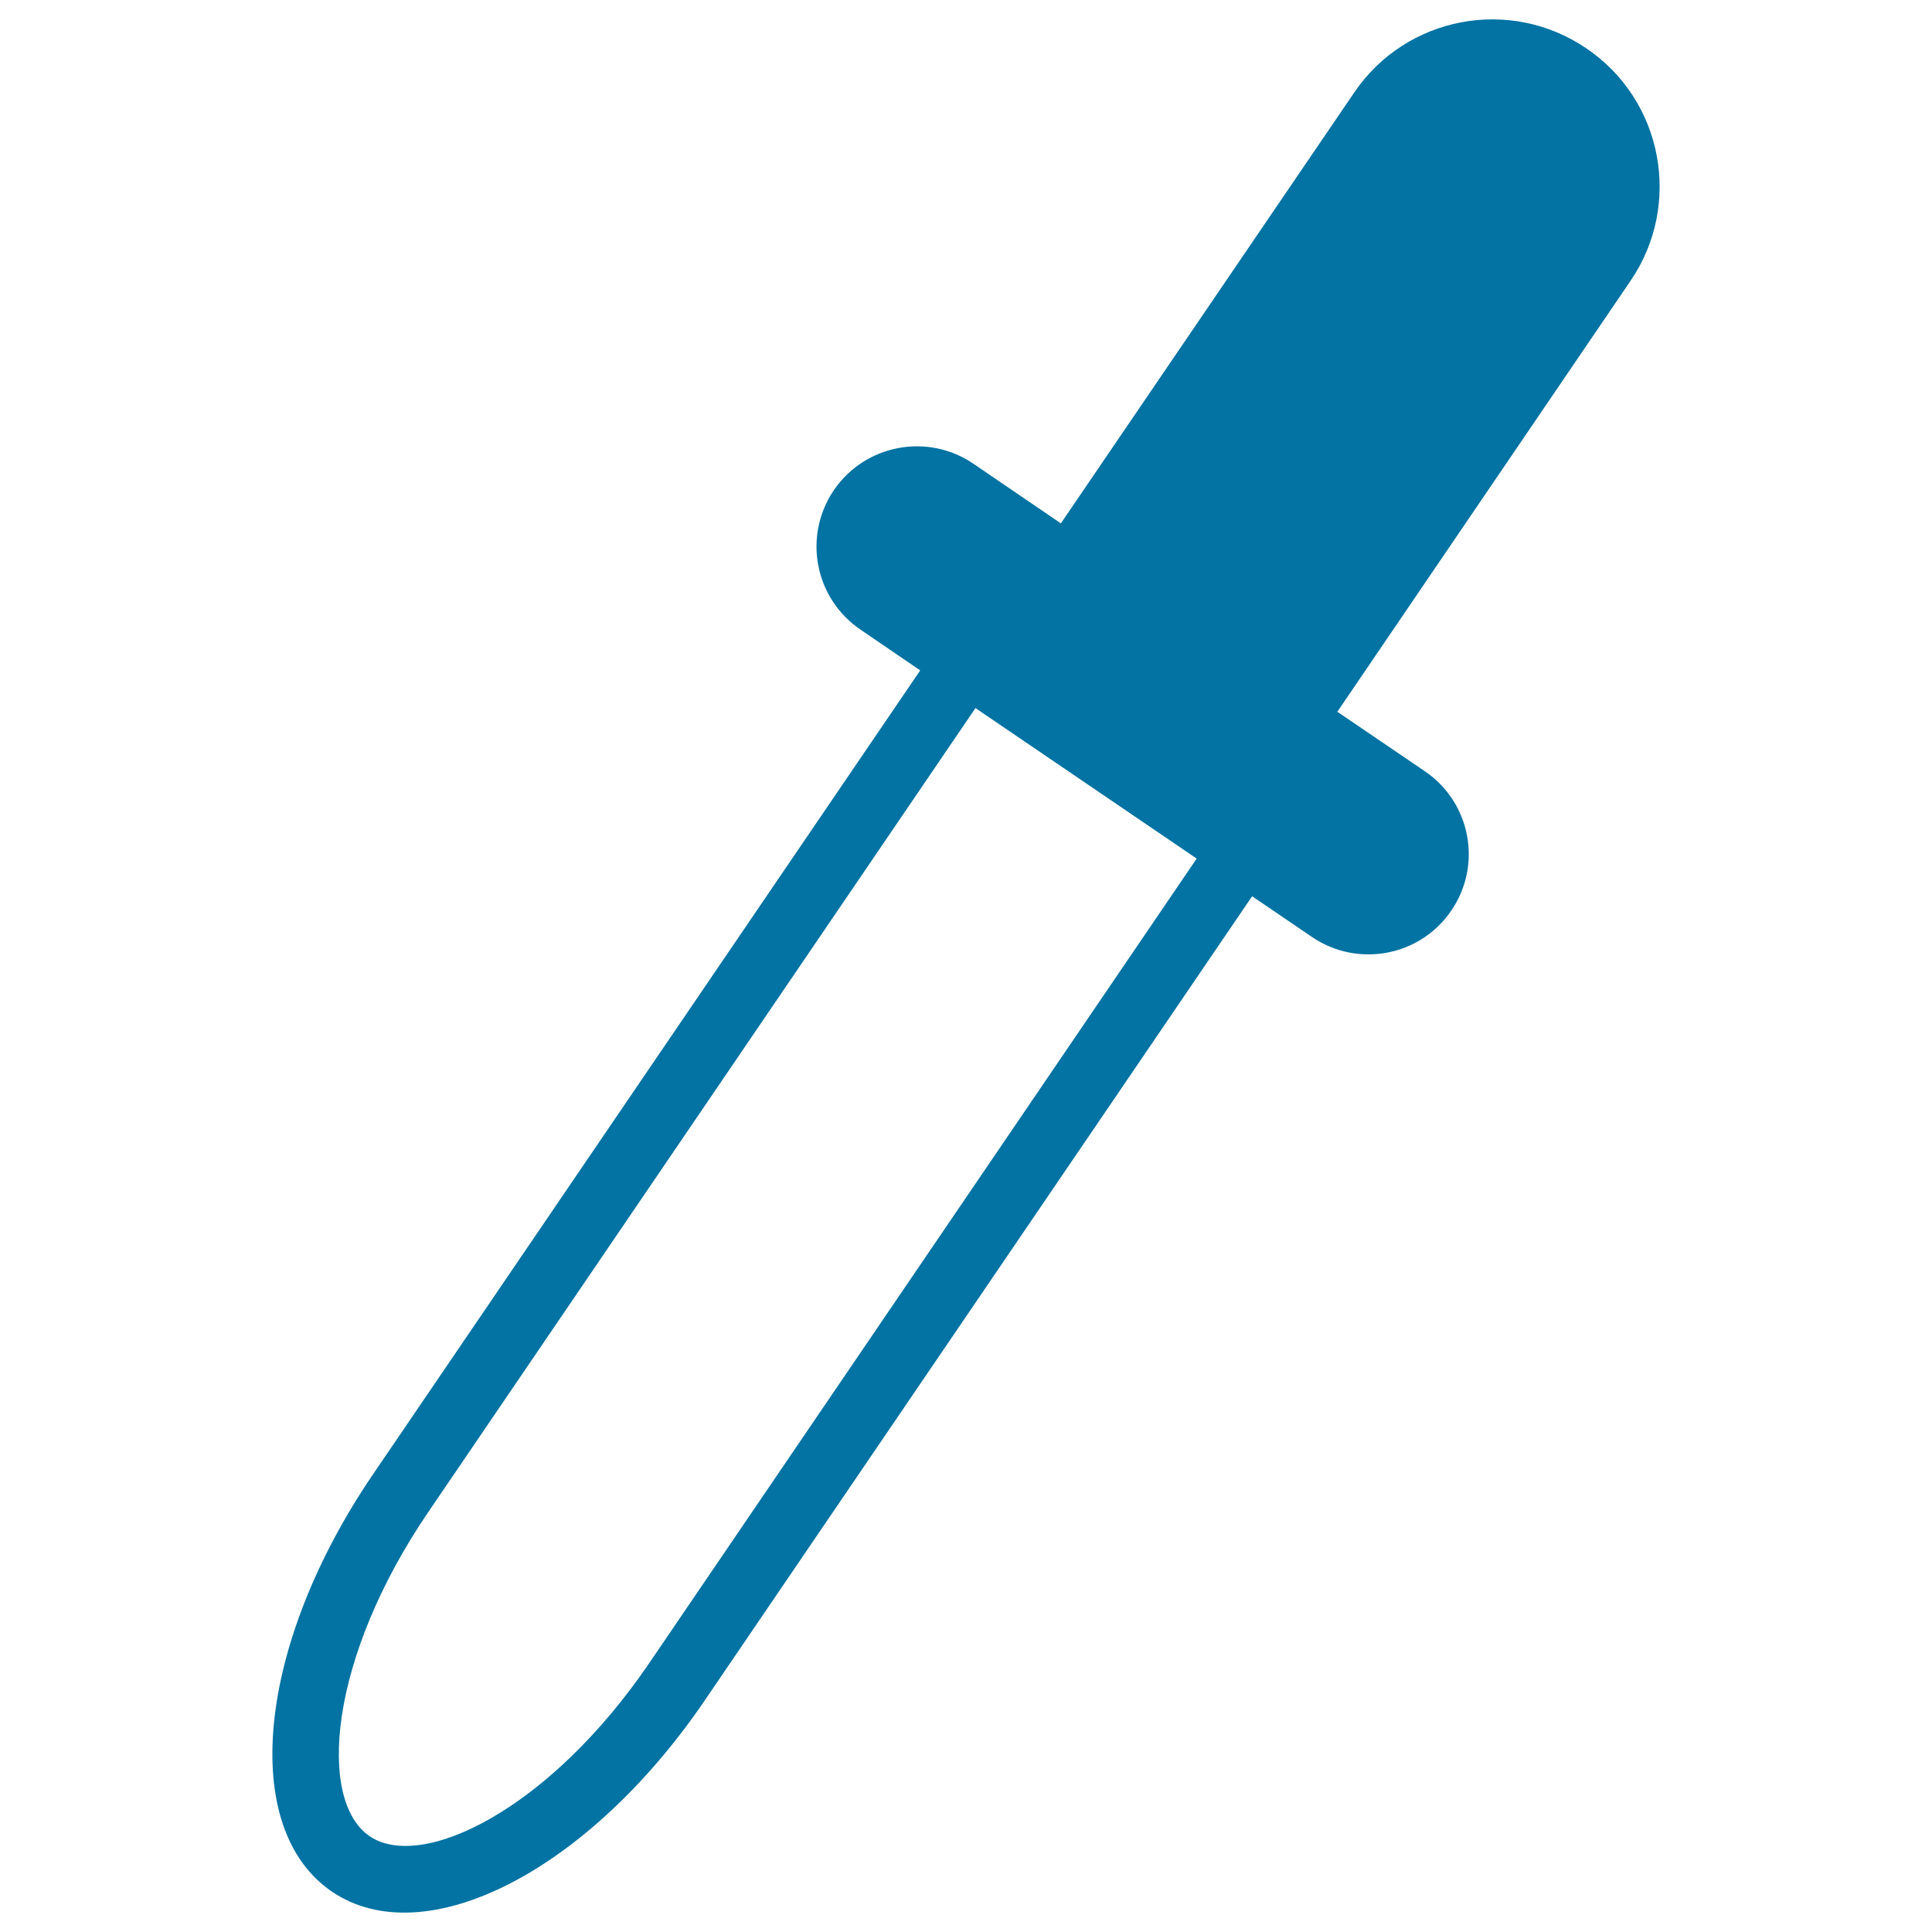 <svg xmlns="http://www.w3.org/2000/svg" viewBox="0 0 1000 1000" style="fill:#0273a2">
<title>Dropper Tool Variant SVG icon</title>
<g><g><path d="M171.8,979.1c48.2,32.7,132.9-10.7,193-99l283.3-416.2l31,21.1c23.7,16.1,56,10,72.1-13.7c16.2-23.7,10-56-13.7-72.1l-45.3-30.8L844,145.3c26.9-39.5,16.7-93.4-22.8-120.2C781.6-1.9,727.8,8.4,701,47.8L549.1,270.9l-45.3-30.9c-23.7-16.1-56-10-72.2,13.7c-16.1,23.8-10,56,13.8,72.2l30.9,21.1L193,763.2C132.9,851.5,123.6,946.3,171.8,979.1z M504.9,366.5l114.5,77.9L336.2,860.6c-51.6,75.9-117.8,108.2-144.9,89.8c-27.1-18.5-21.3-91.9,30.4-167.8L504.9,366.5z"/></g></g>
</svg>